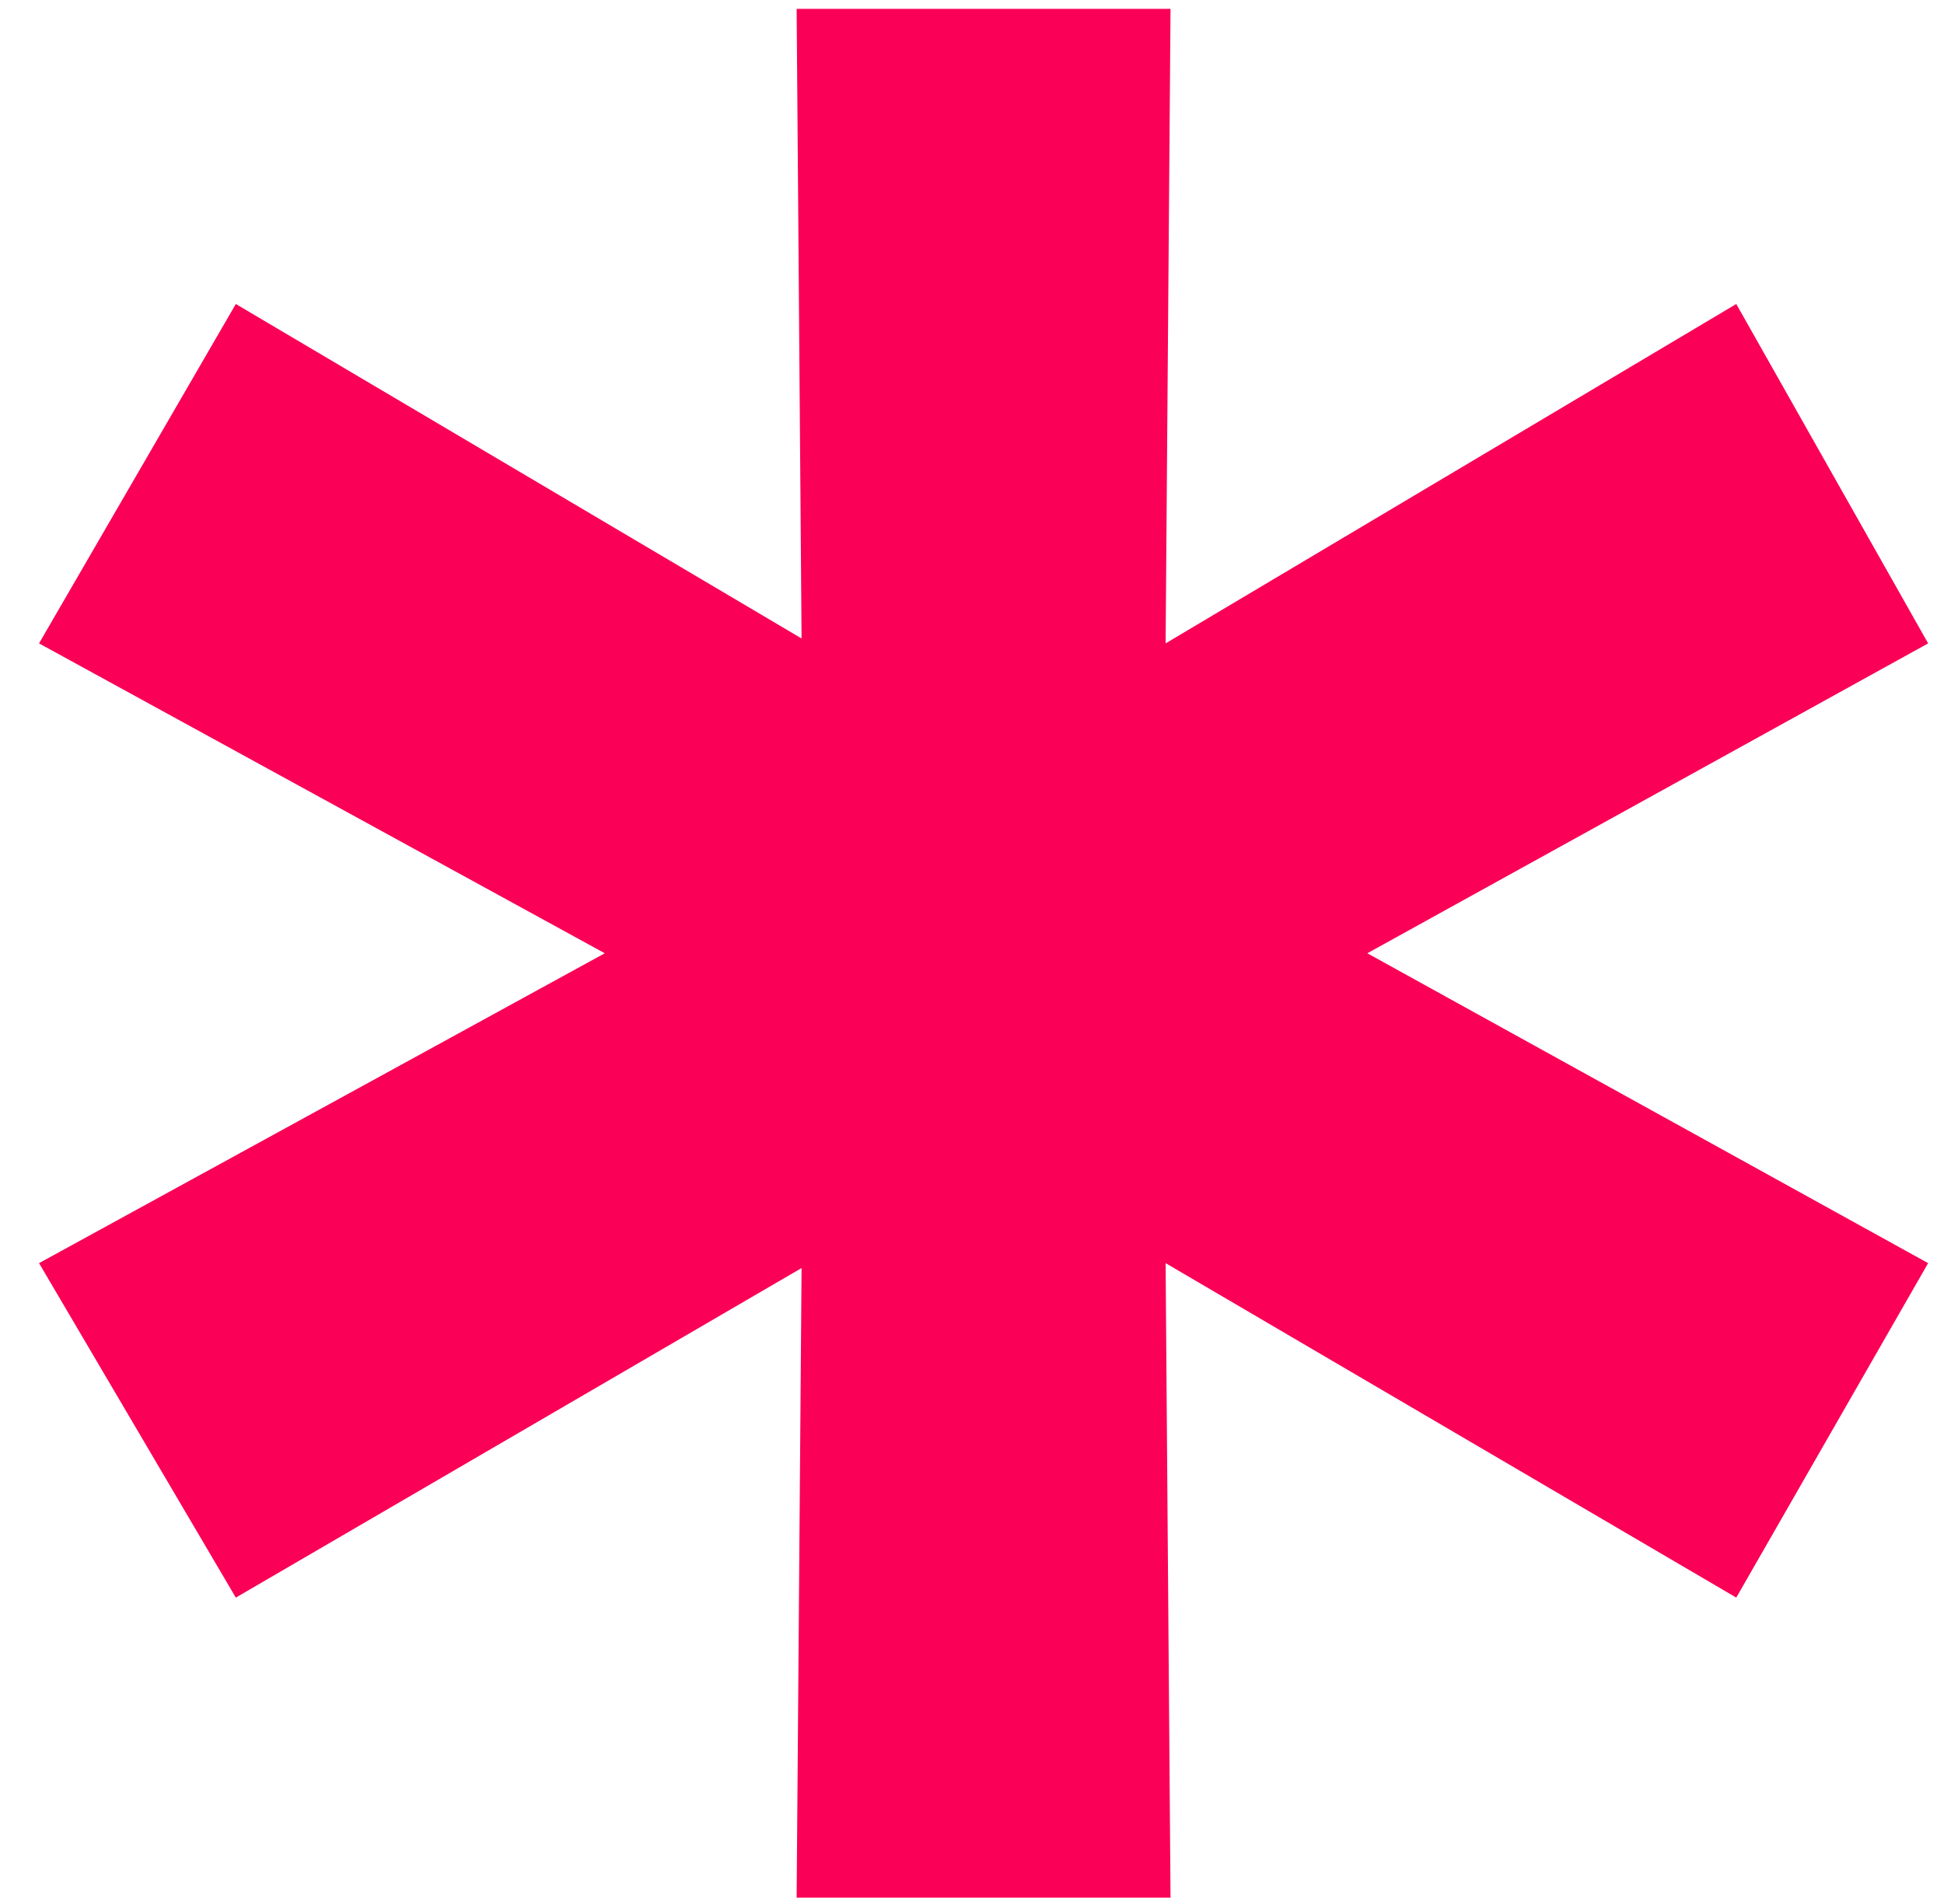 <?xml version="1.0" encoding="UTF-8"?> <svg xmlns="http://www.w3.org/2000/svg" width="49" height="48" viewBox="0 0 49 48" fill="none"><path d="M34.464 24.032L48.6 31.844L43.764 40.276L29.38 31.844L29.504 47.84H20.08L20.204 31.968L5.944 40.276L0.984 31.844L15.244 24.032L0.984 16.22L5.944 7.664L20.204 16.096L20.08 0.224H29.504L29.38 16.22L43.764 7.664L48.6 16.22L34.464 24.032Z" fill="#FA0056"></path></svg> 